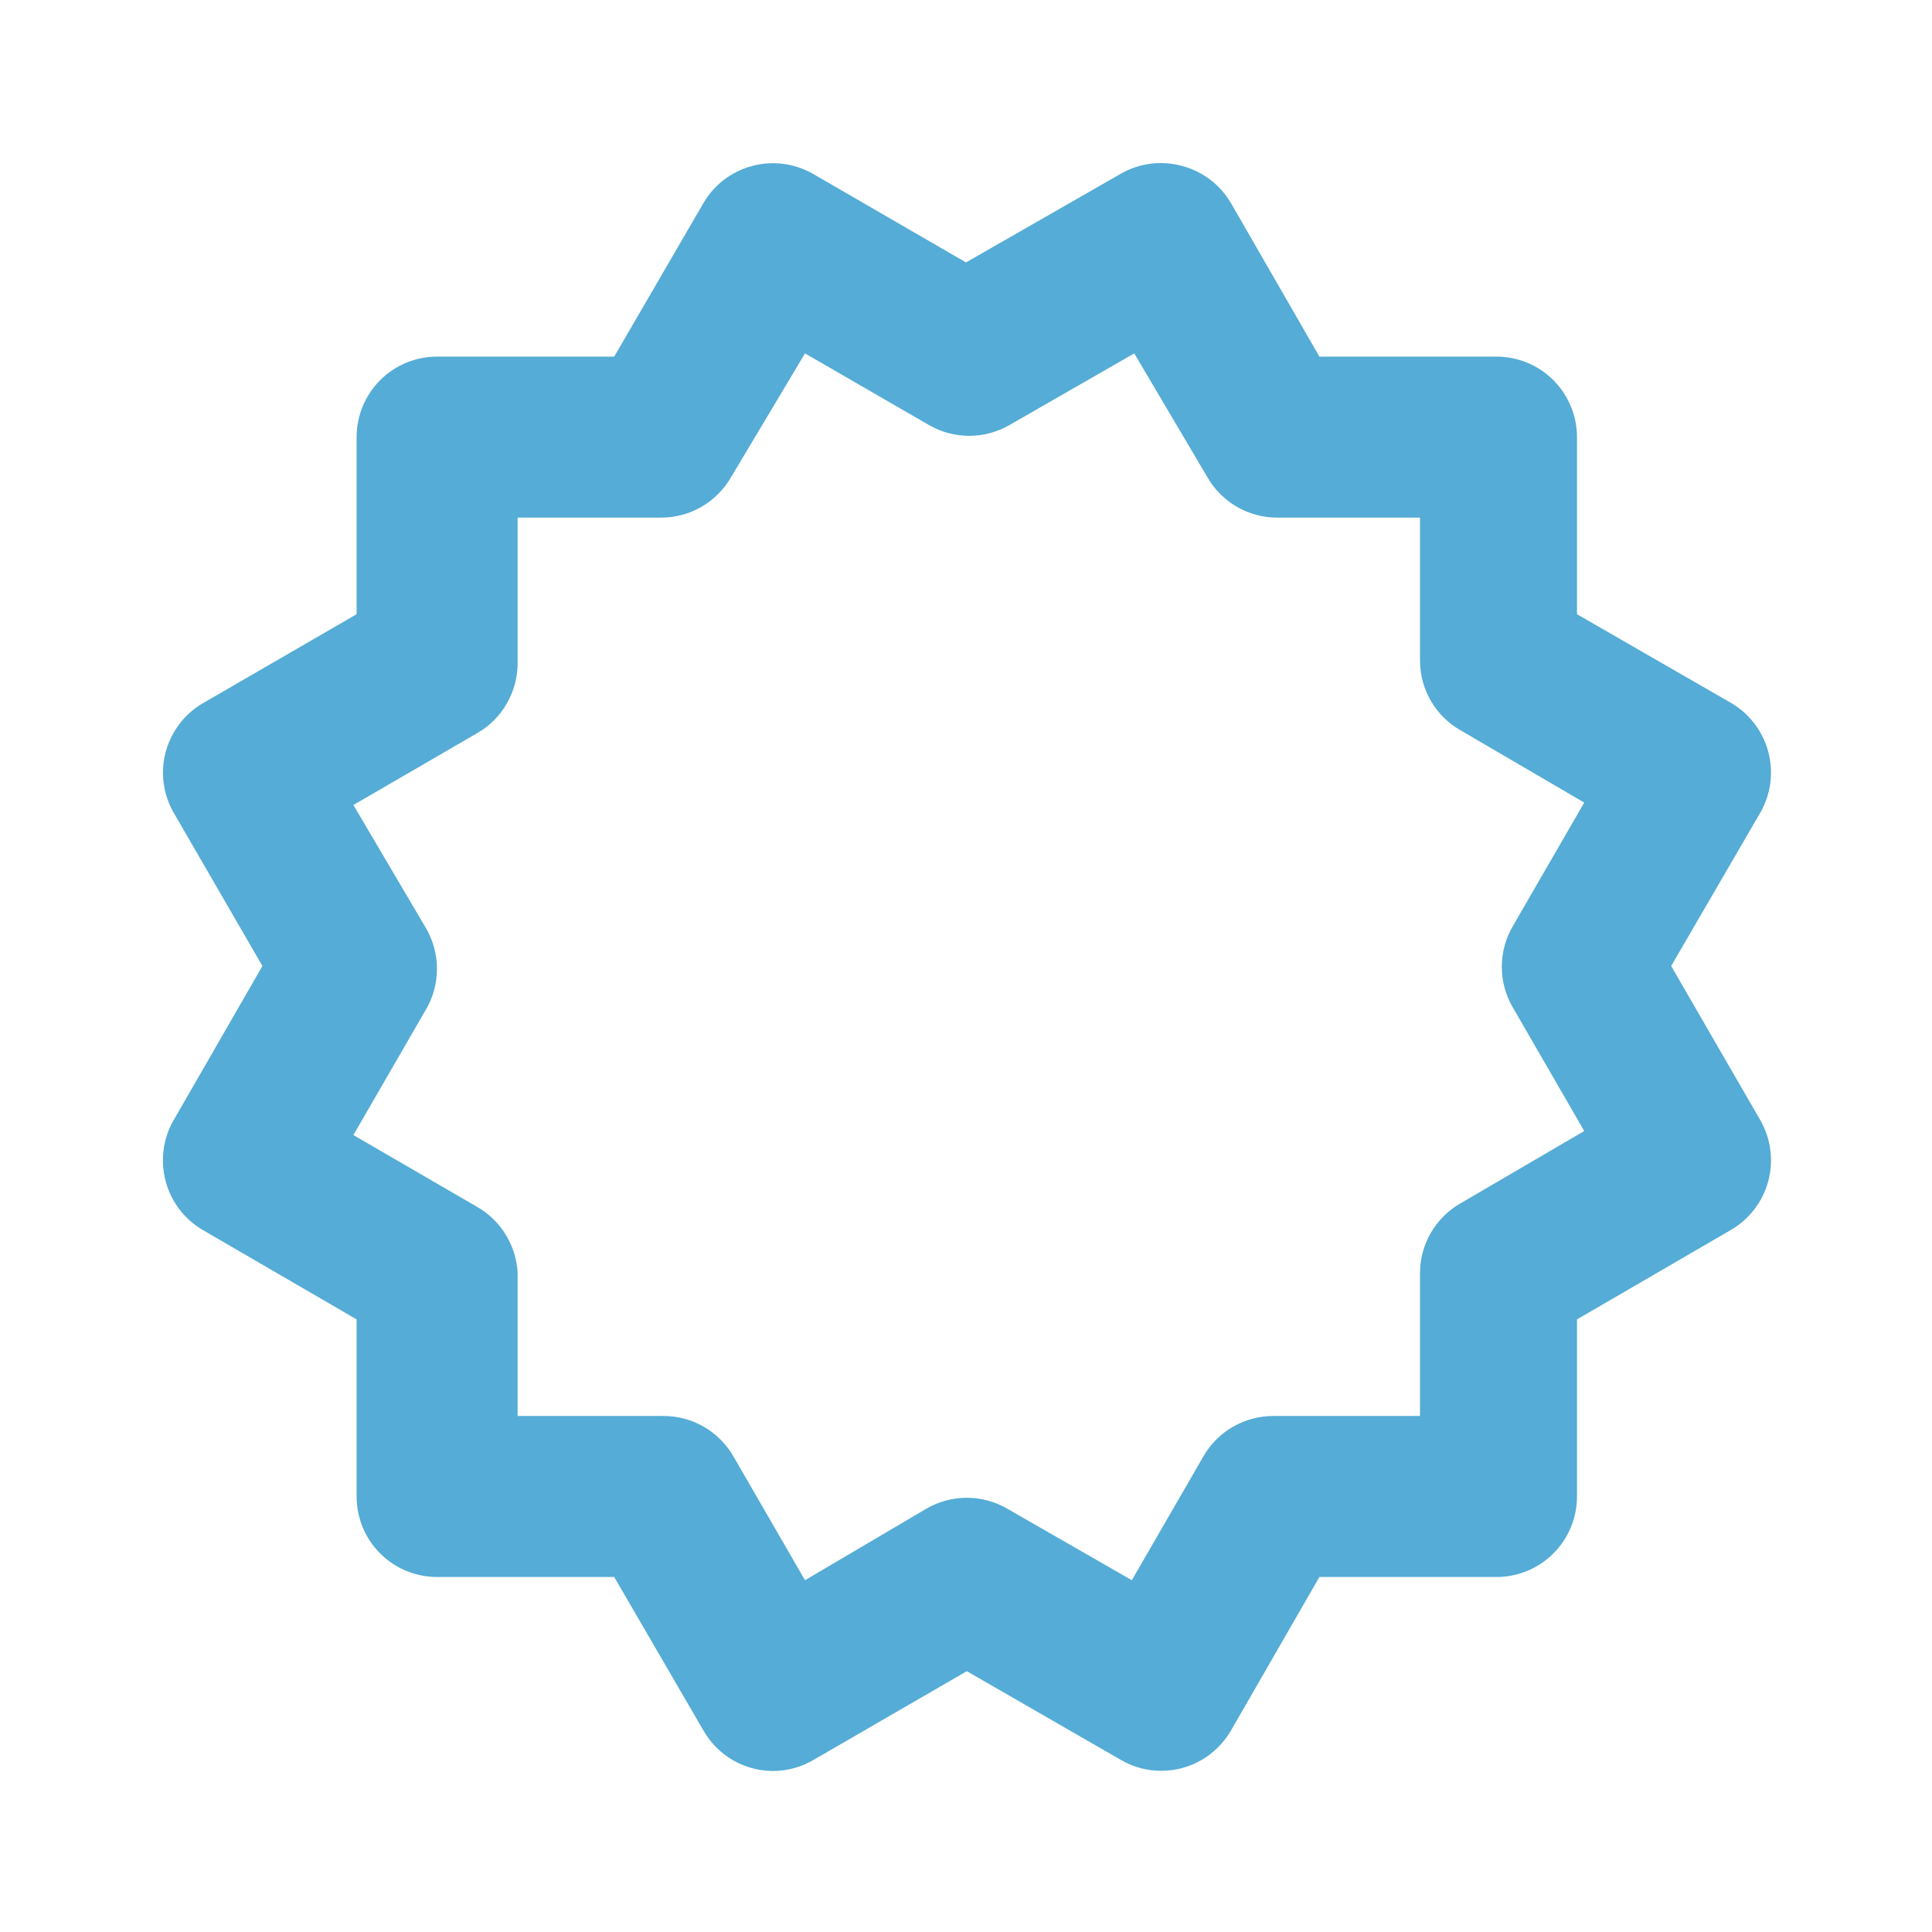 <svg width="24" height="24" viewBox="0 0 24 24" fill="none" xmlns="http://www.w3.org/2000/svg">
<path d="M2.06 14.68C2.128 14.933 2.294 15.148 2.52 15.28L4.43 16.39V18.59C4.43 18.855 4.535 19.11 4.722 19.297C4.91 19.485 5.164 19.59 5.43 19.59H7.63L8.74 21.5C8.827 21.651 8.952 21.777 9.103 21.865C9.254 21.952 9.425 21.999 9.6 22C9.779 22 9.955 21.952 10.11 21.86L12.01 20.76L13.92 21.86C14.033 21.927 14.159 21.97 14.289 21.988C14.419 22.006 14.552 21.998 14.679 21.965C14.807 21.931 14.926 21.873 15.031 21.793C15.135 21.713 15.223 21.614 15.29 21.5L16.39 19.59H18.59C18.855 19.59 19.109 19.485 19.297 19.297C19.484 19.11 19.59 18.855 19.59 18.59V16.39L21.5 15.28C21.728 15.148 21.896 14.931 21.965 14.676C22.034 14.422 22 14.15 21.87 13.92L20.76 12L21.87 10.09C22 9.861 22.034 9.589 21.965 9.334C21.896 9.079 21.728 8.862 21.5 8.73L19.59 7.63V5.43C19.59 5.165 19.484 4.911 19.297 4.723C19.109 4.535 18.855 4.43 18.59 4.43H16.39L15.29 2.52C15.155 2.292 14.936 2.127 14.68 2.06C14.553 2.026 14.42 2.017 14.29 2.034C14.159 2.052 14.033 2.094 13.92 2.16L12 3.26L10.1 2.16C9.871 2.029 9.6 1.993 9.346 2.061C9.091 2.128 8.873 2.293 8.74 2.52L7.63 4.43H5.43C5.164 4.43 4.91 4.535 4.722 4.723C4.535 4.911 4.43 5.165 4.43 5.43V7.63L2.53 8.73C2.415 8.795 2.314 8.883 2.234 8.987C2.153 9.092 2.094 9.211 2.059 9.338C2.025 9.465 2.016 9.598 2.033 9.729C2.051 9.86 2.093 9.986 2.16 10.1L3.26 12L2.16 13.91C2.092 14.025 2.049 14.153 2.032 14.285C2.015 14.417 2.024 14.552 2.06 14.68ZM5.28 11.51L4.39 10L5.94 9.1C6.089 9.012 6.213 8.886 6.298 8.735C6.384 8.584 6.43 8.414 6.43 8.24V6.43H8.21C8.386 6.431 8.559 6.385 8.712 6.297C8.865 6.209 8.991 6.083 9.08 5.93L10 4.39L11.54 5.28C11.692 5.368 11.864 5.414 12.04 5.414C12.215 5.414 12.387 5.368 12.54 5.28L14.09 4.39L15 5.93C15.088 6.083 15.214 6.209 15.367 6.297C15.52 6.385 15.693 6.431 15.87 6.43H17.64V8.21C17.641 8.385 17.687 8.556 17.775 8.707C17.863 8.858 17.988 8.983 18.14 9.07L19.68 9.97L18.79 11.51C18.702 11.662 18.656 11.835 18.656 12.01C18.656 12.186 18.702 12.358 18.79 12.51L19.68 14.05L18.14 14.95C17.988 15.037 17.863 15.163 17.775 15.314C17.687 15.464 17.641 15.636 17.64 15.81V17.59H15.81C15.635 17.591 15.464 17.638 15.313 17.726C15.162 17.813 15.037 17.939 14.95 18.09L14.06 19.63L12.51 18.74C12.357 18.652 12.185 18.606 12.01 18.606C11.834 18.606 11.662 18.652 11.51 18.74L10 19.63L9.11 18.09C9.021 17.938 8.895 17.811 8.742 17.723C8.589 17.635 8.416 17.589 8.24 17.59H6.43V15.81C6.421 15.645 6.372 15.485 6.286 15.344C6.201 15.202 6.082 15.084 5.94 15L4.39 14.1L5.28 12.56C5.377 12.402 5.428 12.221 5.428 12.035C5.428 11.85 5.377 11.668 5.28 11.51Z" fill="#55ACD6"/>
</svg>
